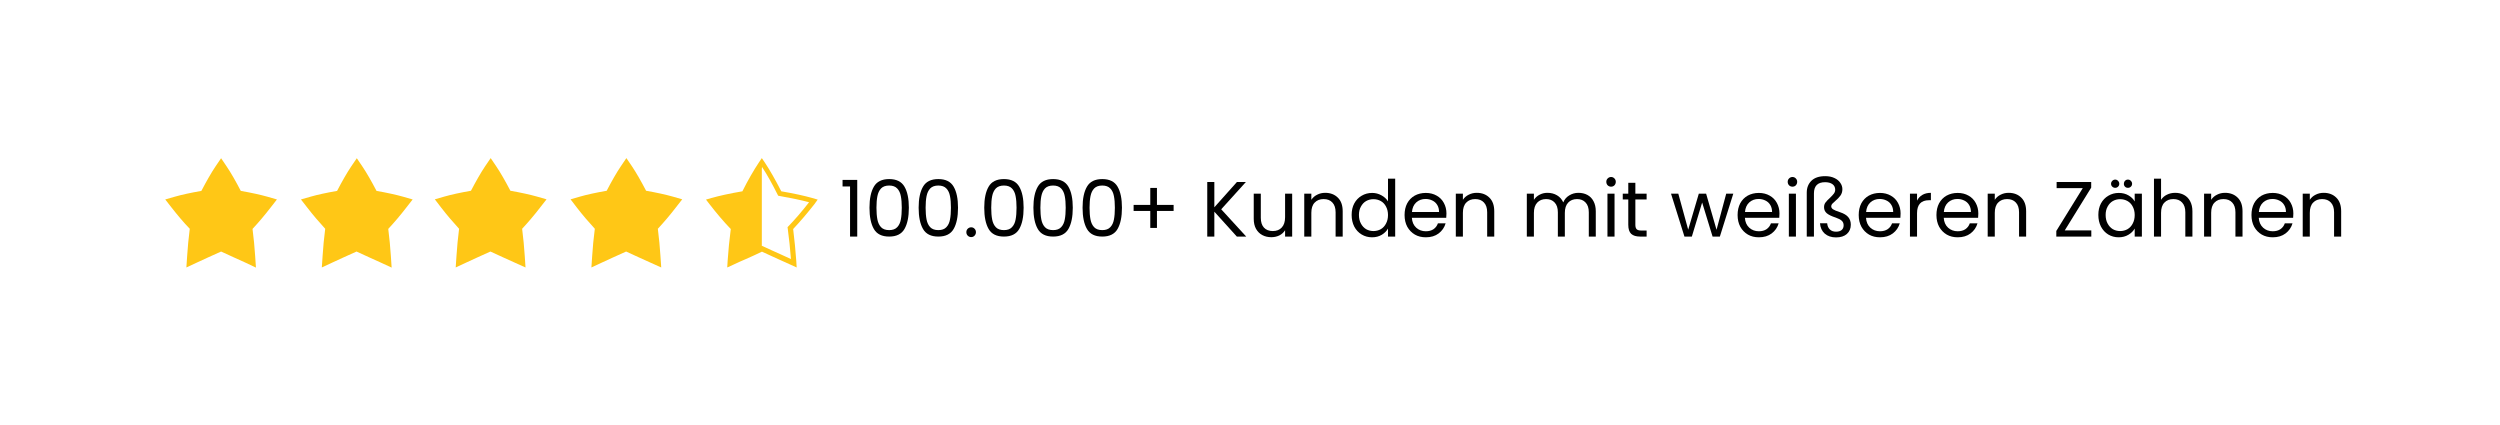 <svg version="1.0" preserveAspectRatio="xMidYMid meet" height="85" viewBox="0 0 375 63.75" zoomAndPan="magnify" width="500" xmlns:xlink="http://www.w3.org/1999/xlink" xmlns="http://www.w3.org/2000/svg"><defs><g></g><clipPath id="34a5d6aa2d"><path clip-rule="nonzero" d="M 24.785 23.711 L 42 23.711 L 42 40.145 L 24.785 40.145 Z M 24.785 23.711"></path></clipPath><clipPath id="aedf6f8ce9"><path clip-rule="nonzero" d="M 45 23.711 L 62 23.711 L 62 40.145 L 45 40.145 Z M 45 23.711"></path></clipPath><clipPath id="27021cbb1a"><path clip-rule="nonzero" d="M 65 23.711 L 82 23.711 L 82 40.145 L 65 40.145 Z M 65 23.711"></path></clipPath><clipPath id="07caaf6cb6"><path clip-rule="nonzero" d="M 85 23.711 L 103 23.711 L 103 40.145 L 85 40.145 Z M 85 23.711"></path></clipPath><clipPath id="44088599d8"><path clip-rule="nonzero" d="M 105 23.711 L 122.652 23.711 L 122.652 40.145 L 105 40.145 Z M 105 23.711"></path></clipPath></defs><g clip-path="url(#34a5d6aa2d)"><path fill-rule="nonzero" fill-opacity="1" d="M 36.824 39.398 C 36.273 39.137 35.727 38.895 35.141 38.637 C 34.492 38.355 33.848 38.051 33.164 37.73 C 32.477 38.051 31.832 38.332 31.207 38.613 C 30.617 38.875 30.051 39.137 29.504 39.398 L 27.957 40.121 L 28.074 38.375 C 28.152 37.109 28.289 35.703 28.465 34.316 C 27.527 33.352 26.625 32.27 25.727 31.125 L 24.785 29.918 L 26.254 29.496 C 27.23 29.215 28.602 28.914 30.207 28.633 C 30.953 27.207 31.695 25.902 32.32 24.977 L 33.164 23.734 L 34.004 24.977 C 34.633 25.902 35.375 27.207 36.117 28.633 C 37.723 28.914 39.074 29.215 40.074 29.496 L 41.539 29.918 L 40.582 31.145 C 39.699 32.289 38.781 33.371 37.879 34.336 C 38.055 35.723 38.195 37.129 38.273 38.395 L 38.391 40.141 Z M 36.824 39.398" fill="#ffc716"></path></g><g clip-path="url(#aedf6f8ce9)"><path fill-rule="nonzero" fill-opacity="1" d="M 57.141 39.398 C 56.594 39.137 56.043 38.895 55.457 38.637 C 54.812 38.355 54.164 38.051 53.48 37.73 C 52.797 38.051 52.148 38.332 51.523 38.613 C 50.938 38.875 50.367 39.137 49.82 39.398 L 48.273 40.121 L 48.391 38.375 C 48.469 37.109 48.605 35.703 48.781 34.316 C 47.883 33.332 46.961 32.27 46.082 31.125 L 45.141 29.918 L 46.609 29.496 C 47.59 29.215 48.957 28.914 50.562 28.633 C 51.309 27.207 52.051 25.902 52.676 24.977 L 53.52 23.734 L 54.359 24.977 C 54.988 25.902 55.73 27.207 56.477 28.633 C 58.078 28.914 59.43 29.215 60.43 29.496 L 61.898 29.918 L 60.938 31.145 C 60.059 32.289 59.137 33.371 58.238 34.336 C 58.414 35.723 58.551 37.129 58.629 38.395 L 58.746 40.141 Z M 57.141 39.398" fill="#ffc716"></path></g><g clip-path="url(#27021cbb1a)"><path fill-rule="nonzero" fill-opacity="1" d="M 77.223 39.398 C 76.676 39.137 76.125 38.895 75.539 38.637 C 74.895 38.355 74.246 38.051 73.562 37.73 C 72.879 38.051 72.23 38.332 71.605 38.613 C 71.02 38.875 70.449 39.137 69.902 39.398 L 68.355 40.121 L 68.473 38.375 C 68.551 37.109 68.688 35.703 68.863 34.316 C 67.965 33.332 67.043 32.27 66.164 31.125 L 65.223 29.898 L 66.691 29.477 C 67.672 29.195 69.039 28.895 70.645 28.613 C 71.391 27.188 72.133 25.883 72.758 24.957 L 73.602 23.715 L 74.441 24.957 C 75.07 25.883 75.812 27.188 76.559 28.613 C 78.16 28.895 79.512 29.195 80.512 29.477 L 81.98 29.898 L 81.02 31.125 C 80.141 32.27 79.219 33.352 78.32 34.316 C 78.496 35.703 78.633 37.109 78.711 38.375 L 78.828 40.121 Z M 77.223 39.398" fill="#ffc716"></path></g><g clip-path="url(#07caaf6cb6)"><path fill-rule="nonzero" fill-opacity="1" d="M 97.578 39.398 C 97.031 39.137 96.484 38.895 95.895 38.637 C 95.25 38.355 94.602 38.051 93.918 37.73 C 93.234 38.051 92.586 38.332 91.961 38.613 C 91.375 38.875 90.805 39.137 90.258 39.398 L 88.711 40.121 L 88.828 38.375 C 88.906 37.109 89.043 35.703 89.223 34.316 C 88.32 33.332 87.402 32.27 86.52 31.125 L 85.582 29.898 L 87.047 29.477 C 88.027 29.195 89.398 28.895 91.004 28.613 C 91.746 27.188 92.488 25.883 93.117 24.957 L 93.957 23.715 L 94.801 24.957 C 95.426 25.883 96.168 27.188 96.914 28.613 C 98.52 28.895 99.867 29.195 100.867 29.477 L 102.336 29.898 L 101.375 31.125 C 100.496 32.27 99.574 33.352 98.676 34.316 C 98.852 35.703 98.988 37.109 99.066 38.375 L 99.184 40.121 Z M 97.578 39.398" fill="#ffc716"></path></g><path fill-rule="nonzero" fill-opacity="1" d="M 114.273 37.168 C 113.355 37.609 112.492 37.992 111.652 38.375 C 110.984 38.676 110.34 38.957 109.715 39.238 L 109.617 39.277 L 109.617 39.156 C 109.734 37.512 109.891 35.844 110.125 34.156 C 109.008 32.973 107.895 31.688 106.797 30.281 L 106.738 30.199 L 106.836 30.18 C 108.031 29.84 109.695 29.477 111.672 29.137 C 112.551 27.367 113.453 25.801 114.215 24.676 L 114.273 24.598 Z M 114.273 37.168" fill="#ffc716"></path><g clip-path="url(#44088599d8)"><path fill-rule="nonzero" fill-opacity="1" d="M 122.652 29.938 L 121.828 29.699 C 120.695 29.375 119.09 29.016 117.191 28.695 C 116.328 27.008 115.469 25.5 114.746 24.414 L 114.273 23.715 L 113.805 24.414 C 113.082 25.5 112.199 27.008 111.359 28.695 C 109.461 29.016 107.875 29.375 106.719 29.699 L 105.898 29.938 L 106.426 30.621 C 107.465 31.969 108.539 33.234 109.617 34.355 C 109.402 35.984 109.246 37.629 109.145 39.137 L 109.086 40.121 L 109.969 39.719 C 110.594 39.418 111.223 39.137 111.887 38.855 C 112.668 38.516 113.453 38.152 114.293 37.75 C 115.137 38.152 115.938 38.516 116.703 38.855 C 117.367 39.156 118.012 39.438 118.621 39.719 L 119.5 40.121 L 119.441 39.137 C 119.344 37.629 119.168 35.984 118.973 34.355 C 120.047 33.211 121.105 31.969 122.164 30.621 Z M 118.188 34.016 L 118.129 34.074 L 118.148 34.176 C 118.367 35.762 118.523 37.371 118.641 38.855 C 118.109 38.613 117.562 38.375 117.016 38.113 C 116.172 37.73 115.293 37.348 114.371 36.906 L 114.293 36.867 L 114.215 36.906 C 113.297 37.348 112.414 37.73 111.574 38.113 C 111.004 38.355 110.477 38.594 109.949 38.855 C 110.066 37.309 110.223 35.742 110.438 34.176 L 110.457 34.074 L 110.398 33.996 C 109.344 32.891 108.285 31.664 107.266 30.34 C 108.422 30.02 109.988 29.699 111.809 29.375 L 111.906 29.355 L 111.945 29.277 C 112.766 27.648 113.609 26.164 114.312 25.059 C 115.039 26.145 115.859 27.629 116.684 29.277 L 116.723 29.355 L 116.82 29.375 C 118.641 29.699 120.207 30.02 121.359 30.34 C 120.305 31.688 119.266 32.91 118.188 34.016 Z M 118.188 34.016" fill="#ffc716"></path></g><g fill-opacity="1" fill="#000000"><g transform="translate(125.93, 35.486)"><g><path d="M 0.453 -7.516 L 0.453 -8.5 L 2.656 -8.5 L 2.656 0 L 1.578 0 L 1.578 -7.516 Z M 0.453 -7.516"></path></g></g></g><g fill-opacity="1" fill="#000000"><g transform="translate(129.688, 35.486)"><g><path d="M 0.734 -4.328 C 0.734 -5.68 0.953 -6.734 1.391 -7.484 C 1.828 -8.242 2.594 -8.625 3.688 -8.625 C 4.781 -8.625 5.547 -8.242 5.984 -7.484 C 6.422 -6.734 6.641 -5.68 6.641 -4.328 C 6.641 -2.961 6.422 -1.898 5.984 -1.141 C 5.547 -0.379 4.781 0 3.688 0 C 2.594 0 1.828 -0.379 1.391 -1.141 C 0.953 -1.898 0.734 -2.961 0.734 -4.328 Z M 5.578 -4.328 C 5.578 -5.016 5.531 -5.594 5.438 -6.062 C 5.352 -6.539 5.172 -6.926 4.891 -7.219 C 4.617 -7.508 4.219 -7.656 3.688 -7.656 C 3.156 -7.656 2.75 -7.508 2.469 -7.219 C 2.195 -6.926 2.016 -6.539 1.922 -6.062 C 1.828 -5.594 1.781 -5.016 1.781 -4.328 C 1.781 -3.629 1.828 -3.039 1.922 -2.562 C 2.016 -2.082 2.195 -1.695 2.469 -1.406 C 2.75 -1.113 3.156 -0.969 3.688 -0.969 C 4.219 -0.969 4.617 -1.113 4.891 -1.406 C 5.172 -1.695 5.352 -2.082 5.438 -2.562 C 5.531 -3.039 5.578 -3.629 5.578 -4.328 Z M 5.578 -4.328"></path></g></g></g><g fill-opacity="1" fill="#000000"><g transform="translate(137.062, 35.486)"><g><path d="M 0.734 -4.328 C 0.734 -5.68 0.953 -6.734 1.391 -7.484 C 1.828 -8.242 2.594 -8.625 3.688 -8.625 C 4.781 -8.625 5.547 -8.242 5.984 -7.484 C 6.422 -6.734 6.641 -5.68 6.641 -4.328 C 6.641 -2.961 6.422 -1.898 5.984 -1.141 C 5.547 -0.379 4.781 0 3.688 0 C 2.594 0 1.828 -0.379 1.391 -1.141 C 0.953 -1.898 0.734 -2.961 0.734 -4.328 Z M 5.578 -4.328 C 5.578 -5.016 5.531 -5.594 5.438 -6.062 C 5.352 -6.539 5.172 -6.926 4.891 -7.219 C 4.617 -7.508 4.219 -7.656 3.688 -7.656 C 3.156 -7.656 2.75 -7.508 2.469 -7.219 C 2.195 -6.926 2.016 -6.539 1.922 -6.062 C 1.828 -5.594 1.781 -5.016 1.781 -4.328 C 1.781 -3.629 1.828 -3.039 1.922 -2.562 C 2.016 -2.082 2.195 -1.695 2.469 -1.406 C 2.75 -1.113 3.156 -0.969 3.688 -0.969 C 4.219 -0.969 4.617 -1.113 4.891 -1.406 C 5.172 -1.695 5.352 -2.082 5.438 -2.562 C 5.531 -3.039 5.578 -3.629 5.578 -4.328 Z M 5.578 -4.328"></path></g></g></g><g fill-opacity="1" fill="#000000"><g transform="translate(144.437, 35.486)"><g><path d="M 1.25 0.078 C 1.039 0.078 0.863 0.004 0.719 -0.141 C 0.582 -0.285 0.516 -0.457 0.516 -0.656 C 0.516 -0.863 0.582 -1.035 0.719 -1.172 C 0.863 -1.316 1.039 -1.391 1.25 -1.391 C 1.445 -1.391 1.613 -1.316 1.75 -1.172 C 1.883 -1.035 1.953 -0.863 1.953 -0.656 C 1.953 -0.457 1.883 -0.285 1.75 -0.141 C 1.613 0.004 1.445 0.078 1.25 0.078 Z M 1.25 0.078"></path></g></g></g><g fill-opacity="1" fill="#000000"><g transform="translate(146.903, 35.486)"><g><path d="M 0.734 -4.328 C 0.734 -5.68 0.953 -6.734 1.391 -7.484 C 1.828 -8.242 2.594 -8.625 3.688 -8.625 C 4.781 -8.625 5.547 -8.242 5.984 -7.484 C 6.422 -6.734 6.641 -5.68 6.641 -4.328 C 6.641 -2.961 6.422 -1.898 5.984 -1.141 C 5.547 -0.379 4.781 0 3.688 0 C 2.594 0 1.828 -0.379 1.391 -1.141 C 0.953 -1.898 0.734 -2.961 0.734 -4.328 Z M 5.578 -4.328 C 5.578 -5.016 5.531 -5.594 5.438 -6.062 C 5.352 -6.539 5.172 -6.926 4.891 -7.219 C 4.617 -7.508 4.219 -7.656 3.688 -7.656 C 3.156 -7.656 2.75 -7.508 2.469 -7.219 C 2.195 -6.926 2.016 -6.539 1.922 -6.062 C 1.828 -5.594 1.781 -5.016 1.781 -4.328 C 1.781 -3.629 1.828 -3.039 1.922 -2.562 C 2.016 -2.082 2.195 -1.695 2.469 -1.406 C 2.75 -1.113 3.156 -0.969 3.688 -0.969 C 4.219 -0.969 4.617 -1.113 4.891 -1.406 C 5.172 -1.695 5.352 -2.082 5.438 -2.562 C 5.531 -3.039 5.578 -3.629 5.578 -4.328 Z M 5.578 -4.328"></path></g></g></g><g fill-opacity="1" fill="#000000"><g transform="translate(154.277, 35.486)"><g><path d="M 0.734 -4.328 C 0.734 -5.68 0.953 -6.734 1.391 -7.484 C 1.828 -8.242 2.594 -8.625 3.688 -8.625 C 4.781 -8.625 5.547 -8.242 5.984 -7.484 C 6.422 -6.734 6.641 -5.68 6.641 -4.328 C 6.641 -2.961 6.422 -1.898 5.984 -1.141 C 5.547 -0.379 4.781 0 3.688 0 C 2.594 0 1.828 -0.379 1.391 -1.141 C 0.953 -1.898 0.734 -2.961 0.734 -4.328 Z M 5.578 -4.328 C 5.578 -5.016 5.531 -5.594 5.438 -6.062 C 5.352 -6.539 5.172 -6.926 4.891 -7.219 C 4.617 -7.508 4.219 -7.656 3.688 -7.656 C 3.156 -7.656 2.75 -7.508 2.469 -7.219 C 2.195 -6.926 2.016 -6.539 1.922 -6.062 C 1.828 -5.594 1.781 -5.016 1.781 -4.328 C 1.781 -3.629 1.828 -3.039 1.922 -2.562 C 2.016 -2.082 2.195 -1.695 2.469 -1.406 C 2.75 -1.113 3.156 -0.969 3.688 -0.969 C 4.219 -0.969 4.617 -1.113 4.891 -1.406 C 5.172 -1.695 5.352 -2.082 5.438 -2.562 C 5.531 -3.039 5.578 -3.629 5.578 -4.328 Z M 5.578 -4.328"></path></g></g></g><g fill-opacity="1" fill="#000000"><g transform="translate(161.652, 35.486)"><g><path d="M 0.734 -4.328 C 0.734 -5.68 0.953 -6.734 1.391 -7.484 C 1.828 -8.242 2.594 -8.625 3.688 -8.625 C 4.781 -8.625 5.547 -8.242 5.984 -7.484 C 6.422 -6.734 6.641 -5.68 6.641 -4.328 C 6.641 -2.961 6.422 -1.898 5.984 -1.141 C 5.547 -0.379 4.781 0 3.688 0 C 2.594 0 1.828 -0.379 1.391 -1.141 C 0.953 -1.898 0.734 -2.961 0.734 -4.328 Z M 5.578 -4.328 C 5.578 -5.016 5.531 -5.594 5.438 -6.062 C 5.352 -6.539 5.172 -6.926 4.891 -7.219 C 4.617 -7.508 4.219 -7.656 3.688 -7.656 C 3.156 -7.656 2.75 -7.508 2.469 -7.219 C 2.195 -6.926 2.016 -6.539 1.922 -6.062 C 1.828 -5.594 1.781 -5.016 1.781 -4.328 C 1.781 -3.629 1.828 -3.039 1.922 -2.562 C 2.016 -2.082 2.195 -1.695 2.469 -1.406 C 2.75 -1.113 3.156 -0.969 3.688 -0.969 C 4.219 -0.969 4.617 -1.113 4.891 -1.406 C 5.172 -1.695 5.352 -2.082 5.438 -2.562 C 5.531 -3.039 5.578 -3.629 5.578 -4.328 Z M 5.578 -4.328"></path></g></g></g><g fill-opacity="1" fill="#000000"><g transform="translate(169.026, 35.486)"><g><path d="M 7.016 -3.844 L 4.516 -3.844 L 4.516 -1.297 L 3.516 -1.297 L 3.516 -3.844 L 1.016 -3.844 L 1.016 -4.75 L 3.516 -4.75 L 3.516 -7.297 L 4.516 -7.297 L 4.516 -4.75 L 7.016 -4.75 Z M 7.016 -3.844"></path></g></g></g><g fill-opacity="1" fill="#000000"><g transform="translate(177.047, 35.486)"><g></g></g></g><g fill-opacity="1" fill="#000000"><g transform="translate(180.182, 35.486)"><g><path d="M 5.344 0 L 1.969 -3.734 L 1.969 0 L 0.906 0 L 0.906 -8.188 L 1.969 -8.188 L 1.969 -4.391 L 5.359 -8.188 L 6.703 -8.188 L 3 -4.094 L 6.75 0 Z M 5.344 0"></path></g></g></g><g fill-opacity="1" fill="#000000"><g transform="translate(187.216, 35.486)"><g><path d="M 6.609 -6.438 L 6.609 0 L 5.547 0 L 5.547 -0.953 C 5.336 -0.617 5.051 -0.359 4.688 -0.172 C 4.32 0.004 3.922 0.094 3.484 0.094 C 2.984 0.094 2.535 -0.008 2.141 -0.219 C 1.742 -0.426 1.426 -0.738 1.188 -1.156 C 0.957 -1.57 0.844 -2.078 0.844 -2.672 L 0.844 -6.438 L 1.906 -6.438 L 1.906 -2.812 C 1.906 -2.176 2.062 -1.688 2.375 -1.344 C 2.695 -1 3.141 -0.828 3.703 -0.828 C 4.273 -0.828 4.723 -1.004 5.047 -1.359 C 5.379 -1.711 5.547 -2.227 5.547 -2.906 L 5.547 -6.438 Z M 6.609 -6.438"></path></g></g></g><g fill-opacity="1" fill="#000000"><g transform="translate(194.732, 35.486)"><g><path d="M 4.047 -6.562 C 4.828 -6.562 5.457 -6.32 5.938 -5.844 C 6.426 -5.375 6.672 -4.691 6.672 -3.797 L 6.672 0 L 5.609 0 L 5.609 -3.641 C 5.609 -4.285 5.445 -4.773 5.125 -5.109 C 4.812 -5.453 4.375 -5.625 3.812 -5.625 C 3.25 -5.625 2.801 -5.445 2.469 -5.094 C 2.133 -4.75 1.969 -4.238 1.969 -3.562 L 1.969 0 L 0.906 0 L 0.906 -6.438 L 1.969 -6.438 L 1.969 -5.516 C 2.188 -5.848 2.477 -6.102 2.844 -6.281 C 3.207 -6.469 3.609 -6.562 4.047 -6.562 Z M 4.047 -6.562"></path></g></g></g><g fill-opacity="1" fill="#000000"><g transform="translate(202.247, 35.486)"><g><path d="M 0.5 -3.25 C 0.5 -3.906 0.629 -4.477 0.891 -4.969 C 1.16 -5.469 1.531 -5.852 2 -6.125 C 2.469 -6.406 2.992 -6.547 3.578 -6.547 C 4.078 -6.547 4.539 -6.426 4.969 -6.188 C 5.395 -5.957 5.723 -5.656 5.953 -5.281 L 5.953 -8.688 L 7.031 -8.688 L 7.031 0 L 5.953 0 L 5.953 -1.203 C 5.742 -0.828 5.43 -0.516 5.016 -0.266 C 4.598 -0.016 4.113 0.109 3.562 0.109 C 2.988 0.109 2.469 -0.031 2 -0.312 C 1.531 -0.594 1.16 -0.988 0.891 -1.5 C 0.629 -2.008 0.5 -2.594 0.5 -3.25 Z M 5.953 -3.234 C 5.953 -3.711 5.852 -4.133 5.656 -4.5 C 5.469 -4.863 5.207 -5.141 4.875 -5.328 C 4.539 -5.516 4.172 -5.609 3.766 -5.609 C 3.367 -5.609 3.004 -5.516 2.672 -5.328 C 2.348 -5.141 2.086 -4.863 1.891 -4.5 C 1.691 -4.145 1.594 -3.727 1.594 -3.25 C 1.594 -2.75 1.691 -2.316 1.891 -1.953 C 2.086 -1.586 2.348 -1.305 2.672 -1.109 C 3.004 -0.922 3.367 -0.828 3.766 -0.828 C 4.172 -0.828 4.539 -0.922 4.875 -1.109 C 5.207 -1.305 5.469 -1.586 5.656 -1.953 C 5.852 -2.316 5.953 -2.742 5.953 -3.234 Z M 5.953 -3.234"></path></g></g></g><g fill-opacity="1" fill="#000000"><g transform="translate(210.186, 35.486)"><g><path d="M 6.781 -3.469 C 6.781 -3.258 6.77 -3.039 6.75 -2.812 L 1.594 -2.812 C 1.633 -2.188 1.852 -1.691 2.25 -1.328 C 2.645 -0.973 3.125 -0.797 3.688 -0.797 C 4.145 -0.797 4.531 -0.898 4.844 -1.109 C 5.156 -1.328 5.375 -1.617 5.5 -1.984 L 6.656 -1.984 C 6.477 -1.367 6.129 -0.863 5.609 -0.469 C 5.098 -0.082 4.457 0.109 3.688 0.109 C 3.07 0.109 2.523 -0.023 2.047 -0.297 C 1.566 -0.578 1.188 -0.969 0.906 -1.469 C 0.633 -1.977 0.5 -2.566 0.5 -3.234 C 0.5 -3.898 0.629 -4.484 0.891 -4.984 C 1.16 -5.484 1.535 -5.867 2.016 -6.141 C 2.504 -6.41 3.062 -6.547 3.688 -6.547 C 4.301 -6.547 4.844 -6.41 5.312 -6.141 C 5.781 -5.879 6.141 -5.516 6.391 -5.047 C 6.648 -4.578 6.781 -4.051 6.781 -3.469 Z M 5.672 -3.688 C 5.672 -4.094 5.582 -4.441 5.406 -4.734 C 5.227 -5.035 4.984 -5.258 4.672 -5.406 C 4.359 -5.562 4.016 -5.641 3.641 -5.641 C 3.098 -5.641 2.633 -5.469 2.25 -5.125 C 1.875 -4.781 1.66 -4.301 1.609 -3.688 Z M 5.672 -3.688"></path></g></g></g><g fill-opacity="1" fill="#000000"><g transform="translate(217.466, 35.486)"><g><path d="M 4.047 -6.562 C 4.828 -6.562 5.457 -6.32 5.938 -5.844 C 6.426 -5.375 6.672 -4.691 6.672 -3.797 L 6.672 0 L 5.609 0 L 5.609 -3.641 C 5.609 -4.285 5.445 -4.773 5.125 -5.109 C 4.812 -5.453 4.375 -5.625 3.812 -5.625 C 3.25 -5.625 2.801 -5.445 2.469 -5.094 C 2.133 -4.75 1.969 -4.238 1.969 -3.562 L 1.969 0 L 0.906 0 L 0.906 -6.438 L 1.969 -6.438 L 1.969 -5.516 C 2.188 -5.848 2.477 -6.102 2.844 -6.281 C 3.207 -6.469 3.609 -6.562 4.047 -6.562 Z M 4.047 -6.562"></path></g></g></g><g fill-opacity="1" fill="#000000"><g transform="translate(224.982, 35.486)"><g></g></g></g><g fill-opacity="1" fill="#000000"><g transform="translate(228.117, 35.486)"><g><path d="M 8.641 -6.562 C 9.148 -6.562 9.598 -6.457 9.984 -6.25 C 10.379 -6.039 10.688 -5.727 10.906 -5.312 C 11.133 -4.895 11.25 -4.391 11.25 -3.797 L 11.25 0 L 10.203 0 L 10.203 -3.641 C 10.203 -4.285 10.039 -4.773 9.719 -5.109 C 9.406 -5.453 8.977 -5.625 8.438 -5.625 C 7.883 -5.625 7.441 -5.445 7.109 -5.094 C 6.773 -4.738 6.609 -4.223 6.609 -3.547 L 6.609 0 L 5.562 0 L 5.562 -3.641 C 5.562 -4.285 5.398 -4.773 5.078 -5.109 C 4.766 -5.453 4.336 -5.625 3.797 -5.625 C 3.242 -5.625 2.801 -5.445 2.469 -5.094 C 2.133 -4.738 1.969 -4.223 1.969 -3.547 L 1.969 0 L 0.906 0 L 0.906 -6.438 L 1.969 -6.438 L 1.969 -5.516 C 2.188 -5.848 2.473 -6.102 2.828 -6.281 C 3.18 -6.469 3.57 -6.562 4 -6.562 C 4.539 -6.562 5.02 -6.438 5.438 -6.188 C 5.852 -5.945 6.164 -5.594 6.375 -5.125 C 6.551 -5.57 6.848 -5.922 7.266 -6.172 C 7.68 -6.43 8.141 -6.562 8.641 -6.562 Z M 8.641 -6.562"></path></g></g></g><g fill-opacity="1" fill="#000000"><g transform="translate(240.212, 35.486)"><g><path d="M 1.453 -7.484 C 1.254 -7.484 1.082 -7.551 0.938 -7.688 C 0.801 -7.832 0.734 -8.008 0.734 -8.219 C 0.734 -8.414 0.801 -8.582 0.938 -8.719 C 1.082 -8.863 1.254 -8.938 1.453 -8.938 C 1.648 -8.938 1.816 -8.863 1.953 -8.719 C 2.086 -8.582 2.156 -8.414 2.156 -8.219 C 2.156 -8.008 2.086 -7.832 1.953 -7.688 C 1.816 -7.551 1.648 -7.484 1.453 -7.484 Z M 1.969 -6.438 L 1.969 0 L 0.906 0 L 0.906 -6.438 Z M 1.969 -6.438"></path></g></g></g><g fill-opacity="1" fill="#000000"><g transform="translate(243.101, 35.486)"><g><path d="M 2.203 -5.562 L 2.203 -1.766 C 2.203 -1.453 2.27 -1.227 2.406 -1.094 C 2.539 -0.969 2.773 -0.906 3.109 -0.906 L 3.891 -0.906 L 3.891 0 L 2.922 0 C 2.328 0 1.879 -0.133 1.578 -0.406 C 1.285 -0.688 1.141 -1.141 1.141 -1.766 L 1.141 -5.562 L 0.312 -5.562 L 0.312 -6.438 L 1.141 -6.438 L 1.141 -8.062 L 2.203 -8.062 L 2.203 -6.438 L 3.891 -6.438 L 3.891 -5.562 Z M 2.203 -5.562"></path></g></g></g><g fill-opacity="1" fill="#000000"><g transform="translate(247.376, 35.486)"><g></g></g></g><g fill-opacity="1" fill="#000000"><g transform="translate(250.511, 35.486)"><g><path d="M 9.484 -6.438 L 7.469 0 L 6.375 0 L 4.812 -5.109 L 3.266 0 L 2.156 0 L 0.141 -6.438 L 1.234 -6.438 L 2.719 -1.031 L 4.312 -6.438 L 5.406 -6.438 L 6.969 -1.016 L 8.422 -6.438 Z M 9.484 -6.438"></path></g></g></g><g fill-opacity="1" fill="#000000"><g transform="translate(260.14, 35.486)"><g><path d="M 6.781 -3.469 C 6.781 -3.258 6.77 -3.039 6.75 -2.812 L 1.594 -2.812 C 1.633 -2.188 1.852 -1.691 2.25 -1.328 C 2.645 -0.973 3.125 -0.797 3.688 -0.797 C 4.145 -0.797 4.531 -0.898 4.844 -1.109 C 5.156 -1.328 5.375 -1.617 5.5 -1.984 L 6.656 -1.984 C 6.477 -1.367 6.129 -0.863 5.609 -0.469 C 5.098 -0.082 4.457 0.109 3.688 0.109 C 3.07 0.109 2.523 -0.023 2.047 -0.297 C 1.566 -0.578 1.188 -0.969 0.906 -1.469 C 0.633 -1.977 0.5 -2.566 0.5 -3.234 C 0.5 -3.898 0.629 -4.484 0.891 -4.984 C 1.16 -5.484 1.535 -5.867 2.016 -6.141 C 2.504 -6.41 3.062 -6.547 3.688 -6.547 C 4.301 -6.547 4.844 -6.41 5.312 -6.141 C 5.781 -5.879 6.141 -5.516 6.391 -5.047 C 6.648 -4.578 6.781 -4.051 6.781 -3.469 Z M 5.672 -3.688 C 5.672 -4.094 5.582 -4.441 5.406 -4.734 C 5.227 -5.035 4.984 -5.258 4.672 -5.406 C 4.359 -5.562 4.016 -5.641 3.641 -5.641 C 3.098 -5.641 2.633 -5.469 2.25 -5.125 C 1.875 -4.781 1.66 -4.301 1.609 -3.688 Z M 5.672 -3.688"></path></g></g></g><g fill-opacity="1" fill="#000000"><g transform="translate(267.421, 35.486)"><g><path d="M 1.453 -7.484 C 1.254 -7.484 1.082 -7.551 0.938 -7.688 C 0.801 -7.832 0.734 -8.008 0.734 -8.219 C 0.734 -8.414 0.801 -8.582 0.938 -8.719 C 1.082 -8.863 1.254 -8.938 1.453 -8.938 C 1.648 -8.938 1.816 -8.863 1.953 -8.719 C 2.086 -8.582 2.156 -8.414 2.156 -8.219 C 2.156 -8.008 2.086 -7.832 1.953 -7.688 C 1.816 -7.551 1.648 -7.484 1.453 -7.484 Z M 1.969 -6.438 L 1.969 0 L 0.906 0 L 0.906 -6.438 Z M 1.969 -6.438"></path></g></g></g><g fill-opacity="1" fill="#000000"><g transform="translate(270.31, 35.486)"><g><path d="M 0.703 -6.594 C 0.703 -7.32 0.938 -7.914 1.406 -8.375 C 1.875 -8.832 2.562 -9.062 3.469 -9.062 C 4.008 -9.062 4.473 -8.969 4.859 -8.781 C 5.242 -8.602 5.535 -8.363 5.734 -8.062 C 5.941 -7.77 6.047 -7.453 6.047 -7.109 C 6.047 -6.734 5.945 -6.41 5.75 -6.141 C 5.562 -5.879 5.305 -5.613 4.984 -5.344 C 4.773 -5.164 4.617 -5.02 4.516 -4.906 C 4.422 -4.789 4.375 -4.672 4.375 -4.547 C 4.375 -4.367 4.461 -4.219 4.641 -4.094 C 4.828 -3.969 5.176 -3.82 5.688 -3.656 C 6.258 -3.469 6.672 -3.223 6.922 -2.922 C 7.18 -2.617 7.312 -2.238 7.312 -1.781 C 7.312 -1.207 7.113 -0.742 6.719 -0.391 C 6.332 -0.047 5.789 0.125 5.094 0.125 C 4.406 0.125 3.844 -0.062 3.406 -0.438 C 2.977 -0.82 2.738 -1.344 2.688 -2 L 3.766 -2 C 3.797 -1.613 3.926 -1.305 4.156 -1.078 C 4.383 -0.848 4.695 -0.734 5.094 -0.734 C 5.457 -0.734 5.738 -0.816 5.938 -0.984 C 6.133 -1.148 6.234 -1.383 6.234 -1.688 C 6.234 -1.969 6.145 -2.191 5.969 -2.359 C 5.789 -2.535 5.488 -2.695 5.062 -2.844 C 4.426 -3.051 3.973 -3.27 3.703 -3.5 C 3.43 -3.738 3.297 -4.039 3.297 -4.406 C 3.297 -4.676 3.367 -4.91 3.516 -5.109 C 3.672 -5.316 3.895 -5.551 4.188 -5.812 C 4.445 -6.062 4.641 -6.27 4.766 -6.438 C 4.898 -6.613 4.969 -6.812 4.969 -7.031 C 4.969 -7.383 4.832 -7.66 4.562 -7.859 C 4.289 -8.055 3.922 -8.156 3.453 -8.156 C 2.336 -8.156 1.781 -7.594 1.781 -6.469 L 1.781 0 L 0.703 0 Z M 0.703 -6.594"></path></g></g></g><g fill-opacity="1" fill="#000000"><g transform="translate(278.307, 35.486)"><g><path d="M 6.781 -3.469 C 6.781 -3.258 6.77 -3.039 6.75 -2.812 L 1.594 -2.812 C 1.633 -2.188 1.852 -1.691 2.25 -1.328 C 2.645 -0.973 3.125 -0.797 3.688 -0.797 C 4.145 -0.797 4.531 -0.898 4.844 -1.109 C 5.156 -1.328 5.375 -1.617 5.5 -1.984 L 6.656 -1.984 C 6.477 -1.367 6.129 -0.863 5.609 -0.469 C 5.098 -0.082 4.457 0.109 3.688 0.109 C 3.07 0.109 2.523 -0.023 2.047 -0.297 C 1.566 -0.578 1.188 -0.969 0.906 -1.469 C 0.633 -1.977 0.5 -2.566 0.5 -3.234 C 0.5 -3.898 0.629 -4.484 0.891 -4.984 C 1.16 -5.484 1.535 -5.867 2.016 -6.141 C 2.504 -6.41 3.062 -6.547 3.688 -6.547 C 4.301 -6.547 4.844 -6.41 5.312 -6.141 C 5.781 -5.879 6.141 -5.516 6.391 -5.047 C 6.648 -4.578 6.781 -4.051 6.781 -3.469 Z M 5.672 -3.688 C 5.672 -4.094 5.582 -4.441 5.406 -4.734 C 5.227 -5.035 4.984 -5.258 4.672 -5.406 C 4.359 -5.562 4.016 -5.641 3.641 -5.641 C 3.098 -5.641 2.633 -5.469 2.25 -5.125 C 1.875 -4.781 1.66 -4.301 1.609 -3.688 Z M 5.672 -3.688"></path></g></g></g><g fill-opacity="1" fill="#000000"><g transform="translate(285.587, 35.486)"><g><path d="M 1.969 -5.391 C 2.156 -5.766 2.422 -6.051 2.766 -6.25 C 3.117 -6.457 3.547 -6.562 4.047 -6.562 L 4.047 -5.453 L 3.766 -5.453 C 2.566 -5.453 1.969 -4.801 1.969 -3.5 L 1.969 0 L 0.906 0 L 0.906 -6.438 L 1.969 -6.438 Z M 1.969 -5.391"></path></g></g></g><g fill-opacity="1" fill="#000000"><g transform="translate(289.967, 35.486)"><g><path d="M 6.781 -3.469 C 6.781 -3.258 6.77 -3.039 6.75 -2.812 L 1.594 -2.812 C 1.633 -2.188 1.852 -1.691 2.25 -1.328 C 2.645 -0.973 3.125 -0.797 3.688 -0.797 C 4.145 -0.797 4.531 -0.898 4.844 -1.109 C 5.156 -1.328 5.375 -1.617 5.5 -1.984 L 6.656 -1.984 C 6.477 -1.367 6.129 -0.863 5.609 -0.469 C 5.098 -0.082 4.457 0.109 3.688 0.109 C 3.07 0.109 2.523 -0.023 2.047 -0.297 C 1.566 -0.578 1.188 -0.969 0.906 -1.469 C 0.633 -1.977 0.5 -2.566 0.5 -3.234 C 0.5 -3.898 0.629 -4.484 0.891 -4.984 C 1.16 -5.484 1.535 -5.867 2.016 -6.141 C 2.504 -6.41 3.062 -6.547 3.688 -6.547 C 4.301 -6.547 4.844 -6.41 5.312 -6.141 C 5.781 -5.879 6.141 -5.516 6.391 -5.047 C 6.648 -4.578 6.781 -4.051 6.781 -3.469 Z M 5.672 -3.688 C 5.672 -4.094 5.582 -4.441 5.406 -4.734 C 5.227 -5.035 4.984 -5.258 4.672 -5.406 C 4.359 -5.562 4.016 -5.641 3.641 -5.641 C 3.098 -5.641 2.633 -5.469 2.25 -5.125 C 1.875 -4.781 1.66 -4.301 1.609 -3.688 Z M 5.672 -3.688"></path></g></g></g><g fill-opacity="1" fill="#000000"><g transform="translate(297.248, 35.486)"><g><path d="M 4.047 -6.562 C 4.828 -6.562 5.457 -6.32 5.938 -5.844 C 6.426 -5.375 6.672 -4.691 6.672 -3.797 L 6.672 0 L 5.609 0 L 5.609 -3.641 C 5.609 -4.285 5.445 -4.773 5.125 -5.109 C 4.812 -5.453 4.375 -5.625 3.812 -5.625 C 3.25 -5.625 2.801 -5.445 2.469 -5.094 C 2.133 -4.75 1.969 -4.238 1.969 -3.562 L 1.969 0 L 0.906 0 L 0.906 -6.438 L 1.969 -6.438 L 1.969 -5.516 C 2.188 -5.848 2.477 -6.102 2.844 -6.281 C 3.207 -6.469 3.609 -6.562 4.047 -6.562 Z M 4.047 -6.562"></path></g></g></g><g fill-opacity="1" fill="#000000"><g transform="translate(304.763, 35.486)"><g></g></g></g><g fill-opacity="1" fill="#000000"><g transform="translate(307.899, 35.486)"><g><path d="M 1.812 -0.922 L 5.797 -0.922 L 5.797 0 L 0.547 0 L 0.547 -0.844 L 4.516 -7.266 L 0.594 -7.266 L 0.594 -8.188 L 5.781 -8.188 L 5.781 -7.344 Z M 1.812 -0.922"></path></g></g></g><g fill-opacity="1" fill="#000000"><g transform="translate(314.252, 35.486)"><g><path d="M 0.5 -3.25 C 0.5 -3.906 0.629 -4.477 0.891 -4.969 C 1.16 -5.469 1.531 -5.852 2 -6.125 C 2.469 -6.406 2.988 -6.547 3.562 -6.547 C 4.125 -6.547 4.613 -6.422 5.031 -6.172 C 5.445 -5.93 5.754 -5.629 5.953 -5.266 L 5.953 -6.438 L 7.031 -6.438 L 7.031 0 L 5.953 0 L 5.953 -1.203 C 5.742 -0.828 5.426 -0.516 5 -0.266 C 4.582 -0.016 4.098 0.109 3.547 0.109 C 2.973 0.109 2.453 -0.031 1.984 -0.312 C 1.523 -0.594 1.16 -0.988 0.891 -1.5 C 0.629 -2.008 0.5 -2.594 0.5 -3.25 Z M 5.953 -3.234 C 5.953 -3.711 5.852 -4.133 5.656 -4.5 C 5.469 -4.863 5.207 -5.141 4.875 -5.328 C 4.539 -5.516 4.172 -5.609 3.766 -5.609 C 3.367 -5.609 3.004 -5.516 2.672 -5.328 C 2.348 -5.141 2.086 -4.863 1.891 -4.5 C 1.691 -4.145 1.594 -3.727 1.594 -3.25 C 1.594 -2.75 1.691 -2.316 1.891 -1.953 C 2.086 -1.586 2.348 -1.305 2.672 -1.109 C 3.004 -0.922 3.367 -0.828 3.766 -0.828 C 4.172 -0.828 4.539 -0.922 4.875 -1.109 C 5.207 -1.305 5.469 -1.586 5.656 -1.953 C 5.852 -2.316 5.953 -2.742 5.953 -3.234 Z M 3.031 -7.312 C 2.863 -7.312 2.719 -7.367 2.594 -7.484 C 2.469 -7.598 2.406 -7.742 2.406 -7.922 C 2.406 -8.086 2.469 -8.234 2.594 -8.359 C 2.719 -8.484 2.863 -8.547 3.031 -8.547 C 3.195 -8.547 3.336 -8.484 3.453 -8.359 C 3.578 -8.234 3.641 -8.086 3.641 -7.922 C 3.641 -7.742 3.578 -7.598 3.453 -7.484 C 3.336 -7.367 3.195 -7.312 3.031 -7.312 Z M 4.938 -7.312 C 4.758 -7.312 4.613 -7.367 4.5 -7.484 C 4.383 -7.598 4.328 -7.742 4.328 -7.922 C 4.328 -8.086 4.383 -8.234 4.5 -8.359 C 4.613 -8.484 4.758 -8.547 4.938 -8.547 C 5.113 -8.547 5.258 -8.484 5.375 -8.359 C 5.5 -8.234 5.562 -8.086 5.562 -7.922 C 5.562 -7.742 5.5 -7.598 5.375 -7.484 C 5.258 -7.367 5.113 -7.312 4.938 -7.312 Z M 4.938 -7.312"></path></g></g></g><g fill-opacity="1" fill="#000000"><g transform="translate(322.19, 35.486)"><g><path d="M 4.094 -6.562 C 4.582 -6.562 5.02 -6.457 5.406 -6.25 C 5.801 -6.039 6.109 -5.727 6.328 -5.312 C 6.555 -4.895 6.672 -4.391 6.672 -3.797 L 6.672 0 L 5.609 0 L 5.609 -3.641 C 5.609 -4.285 5.445 -4.773 5.125 -5.109 C 4.812 -5.453 4.375 -5.625 3.812 -5.625 C 3.25 -5.625 2.801 -5.445 2.469 -5.094 C 2.133 -4.75 1.969 -4.238 1.969 -3.562 L 1.969 0 L 0.906 0 L 0.906 -8.688 L 1.969 -8.688 L 1.969 -5.516 C 2.188 -5.848 2.477 -6.102 2.844 -6.281 C 3.219 -6.469 3.633 -6.562 4.094 -6.562 Z M 4.094 -6.562"></path></g></g></g><g fill-opacity="1" fill="#000000"><g transform="translate(329.706, 35.486)"><g><path d="M 4.047 -6.562 C 4.828 -6.562 5.457 -6.32 5.938 -5.844 C 6.426 -5.375 6.672 -4.691 6.672 -3.797 L 6.672 0 L 5.609 0 L 5.609 -3.641 C 5.609 -4.285 5.445 -4.773 5.125 -5.109 C 4.812 -5.453 4.375 -5.625 3.812 -5.625 C 3.25 -5.625 2.801 -5.445 2.469 -5.094 C 2.133 -4.75 1.969 -4.238 1.969 -3.562 L 1.969 0 L 0.906 0 L 0.906 -6.438 L 1.969 -6.438 L 1.969 -5.516 C 2.188 -5.848 2.477 -6.102 2.844 -6.281 C 3.207 -6.469 3.609 -6.562 4.047 -6.562 Z M 4.047 -6.562"></path></g></g></g><g fill-opacity="1" fill="#000000"><g transform="translate(337.221, 35.486)"><g><path d="M 6.781 -3.469 C 6.781 -3.258 6.77 -3.039 6.75 -2.812 L 1.594 -2.812 C 1.633 -2.188 1.852 -1.691 2.25 -1.328 C 2.645 -0.973 3.125 -0.797 3.688 -0.797 C 4.145 -0.797 4.531 -0.898 4.844 -1.109 C 5.156 -1.328 5.375 -1.617 5.5 -1.984 L 6.656 -1.984 C 6.477 -1.367 6.129 -0.863 5.609 -0.469 C 5.098 -0.082 4.457 0.109 3.688 0.109 C 3.07 0.109 2.523 -0.023 2.047 -0.297 C 1.566 -0.578 1.188 -0.969 0.906 -1.469 C 0.633 -1.977 0.5 -2.566 0.5 -3.234 C 0.5 -3.898 0.629 -4.484 0.891 -4.984 C 1.16 -5.484 1.535 -5.867 2.016 -6.141 C 2.504 -6.41 3.062 -6.547 3.688 -6.547 C 4.301 -6.547 4.844 -6.41 5.312 -6.141 C 5.781 -5.879 6.141 -5.516 6.391 -5.047 C 6.648 -4.578 6.781 -4.051 6.781 -3.469 Z M 5.672 -3.688 C 5.672 -4.094 5.582 -4.441 5.406 -4.734 C 5.227 -5.035 4.984 -5.258 4.672 -5.406 C 4.359 -5.562 4.016 -5.641 3.641 -5.641 C 3.098 -5.641 2.633 -5.469 2.25 -5.125 C 1.875 -4.781 1.66 -4.301 1.609 -3.688 Z M 5.672 -3.688"></path></g></g></g><g fill-opacity="1" fill="#000000"><g transform="translate(344.502, 35.486)"><g><path d="M 4.047 -6.562 C 4.828 -6.562 5.457 -6.32 5.938 -5.844 C 6.426 -5.375 6.672 -4.691 6.672 -3.797 L 6.672 0 L 5.609 0 L 5.609 -3.641 C 5.609 -4.285 5.445 -4.773 5.125 -5.109 C 4.812 -5.453 4.375 -5.625 3.812 -5.625 C 3.25 -5.625 2.801 -5.445 2.469 -5.094 C 2.133 -4.75 1.969 -4.238 1.969 -3.562 L 1.969 0 L 0.906 0 L 0.906 -6.438 L 1.969 -6.438 L 1.969 -5.516 C 2.188 -5.848 2.477 -6.102 2.844 -6.281 C 3.207 -6.469 3.609 -6.562 4.047 -6.562 Z M 4.047 -6.562"></path></g></g></g></svg>